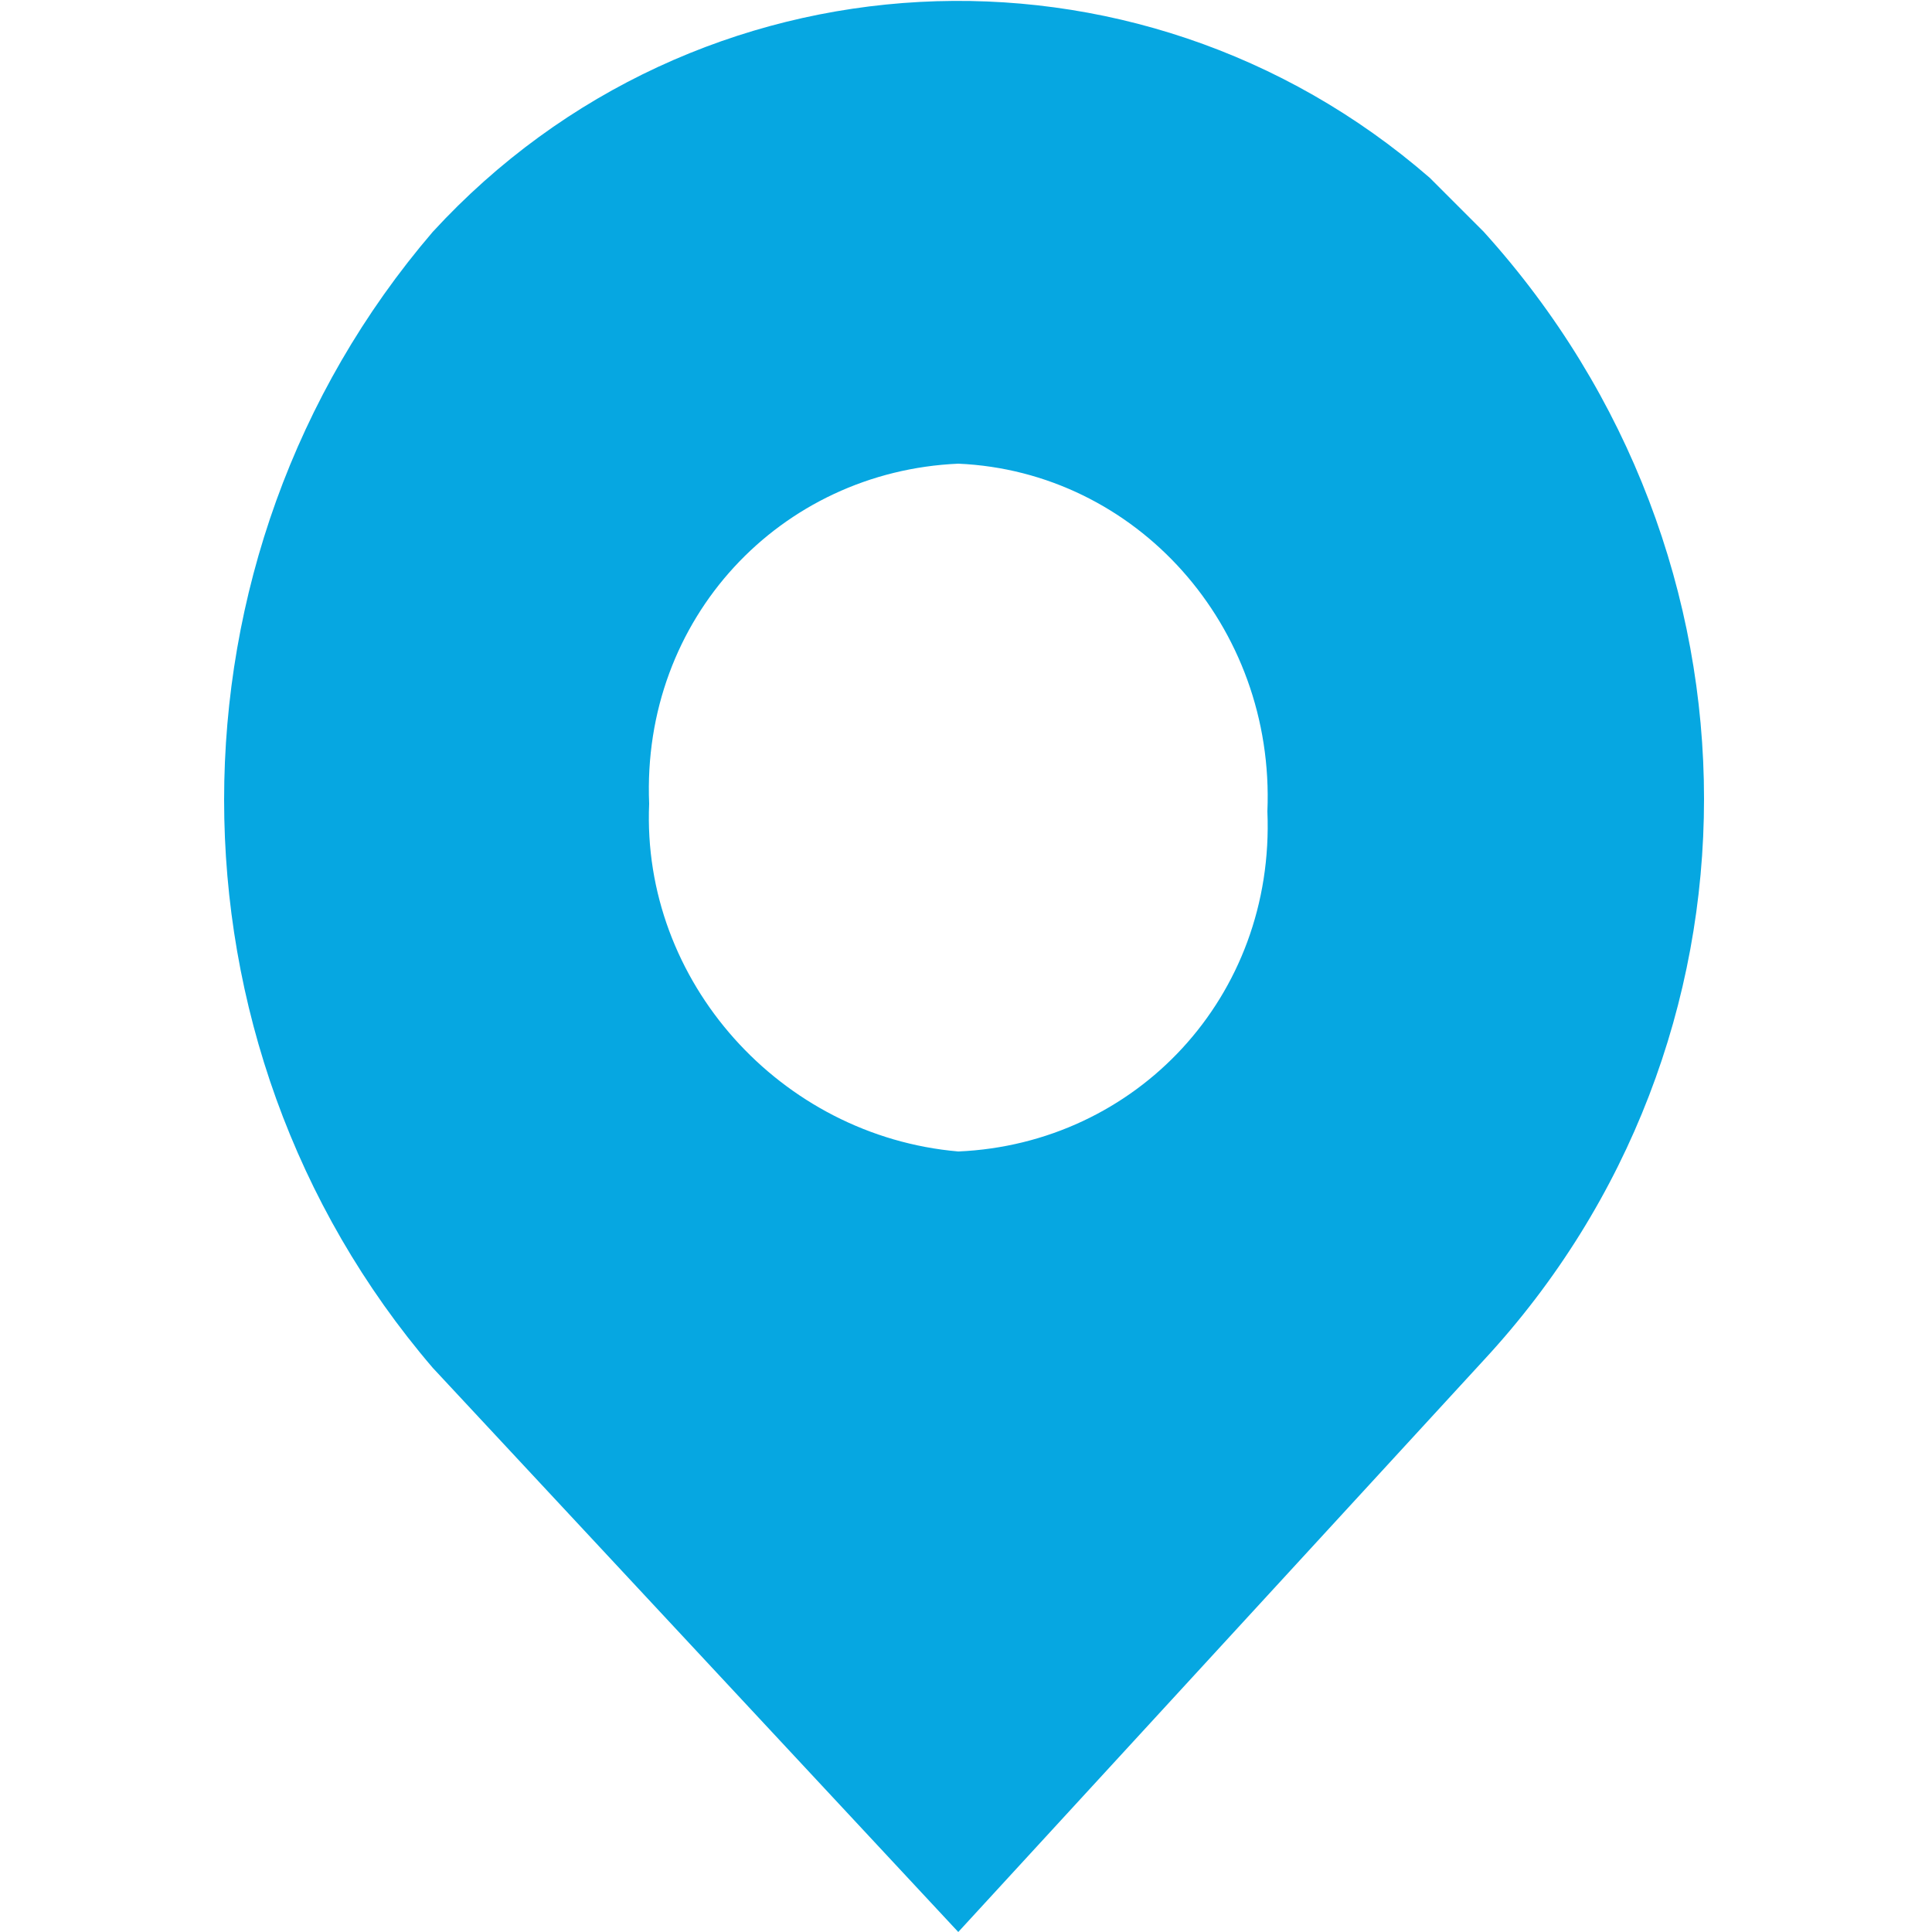 <?xml version="1.0" encoding="utf-8"?>
<!-- Generator: Adobe Illustrator 27.1.0, SVG Export Plug-In . SVG Version: 6.00 Build 0)  -->
<svg version="1.1" id="Layer_1" xmlns="http://www.w3.org/2000/svg" xmlns:xlink="http://www.w3.org/1999/xlink" x="0px" y="0px"
	 viewBox="0 0 25 25" style="enable-background:new 0 0 25 25;" xml:space="preserve">
<style type="text/css">
	.st0{fill-rule:evenodd;clip-rule:evenodd;fill:#06a7e1;}
</style>
<path id="Path_114" class="st0" d="M12.4,14.9c2.3-0.1,4.1-2,4-4.4c0,0,0,0,0,0c0.1-2.4-1.7-4.4-4-4.5c-2.3,0.1-4.1,2-4,4.4
	c0,0,0,0,0,0C8.3,12.7,10.1,14.7,12.4,14.9z M5.6,3C9-0.7,14.7-1,18.5,2.3C18.7,2.5,19,2.8,19.2,3c3.8,4.2,3.8,10.5,0,14.6L12.4,25
	l-6.8-7.3C2,13.5,2,7.2,5.6,3z"/>
</svg>
